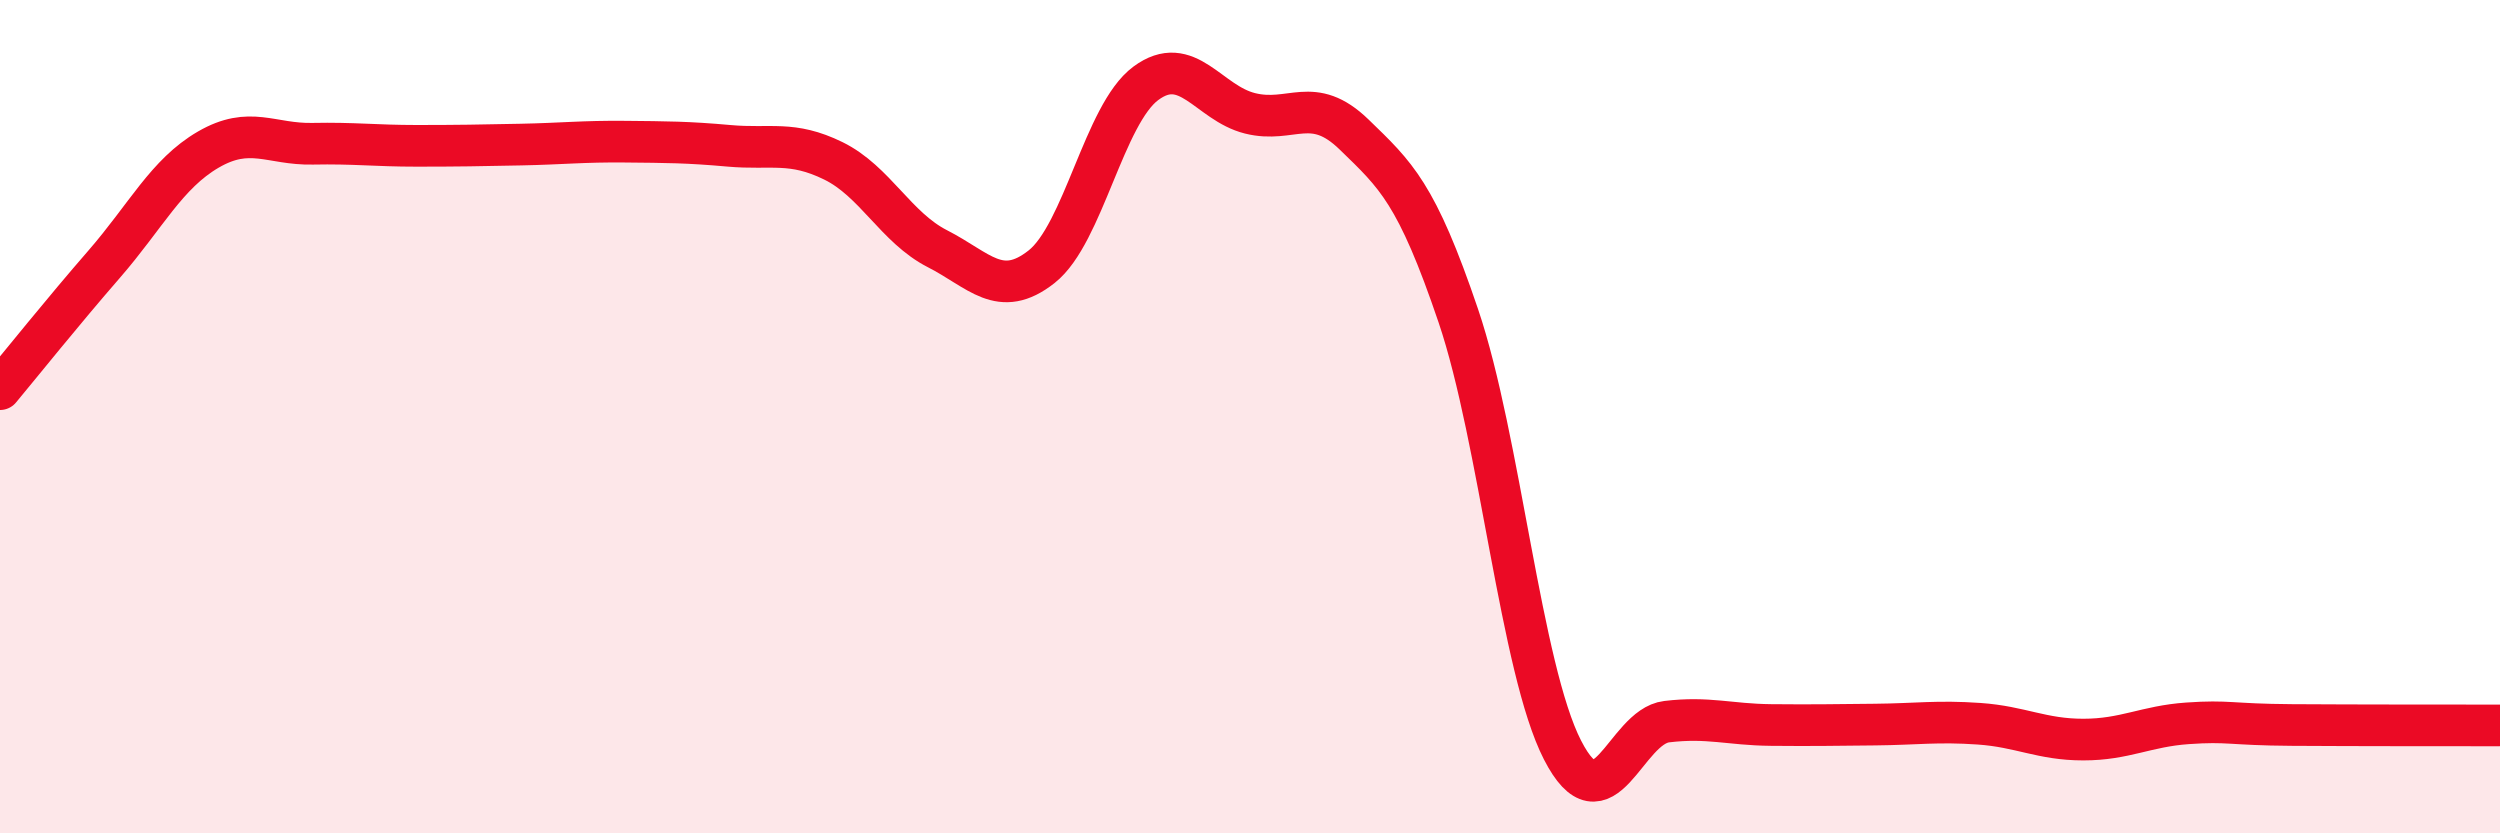 
    <svg width="60" height="20" viewBox="0 0 60 20" xmlns="http://www.w3.org/2000/svg">
      <path
        d="M 0,9.34 C 0.5,8.74 1.5,7.49 2.5,6.34 C 3.5,5.19 4,4.17 5,3.59 C 6,3.01 6.5,3.47 7.5,3.45 C 8.5,3.43 9,3.5 10,3.5 C 11,3.5 11.5,3.49 12.5,3.47 C 13.5,3.45 14,3.39 15,3.4 C 16,3.41 16.5,3.41 17.5,3.5 C 18.5,3.59 19,3.37 20,3.86 C 21,4.35 21.5,5.46 22.5,5.97 C 23.5,6.48 24,7.19 25,6.4 C 26,5.61 26.5,2.74 27.5,2 C 28.5,1.26 29,2.47 30,2.72 C 31,2.97 31.5,2.26 32.5,3.23 C 33.5,4.2 34,4.63 35,7.58 C 36,10.53 36.5,16.05 37.5,18 C 38.5,19.95 39,17.44 40,17.32 C 41,17.2 41.5,17.39 42.5,17.4 C 43.5,17.41 44,17.4 45,17.39 C 46,17.38 46.5,17.3 47.5,17.37 C 48.5,17.44 49,17.75 50,17.75 C 51,17.75 51.5,17.43 52.5,17.36 C 53.5,17.29 53.5,17.39 55,17.4 C 56.5,17.41 59,17.41 60,17.41L60 20L0 20Z"
        fill="#EB0A25"
        opacity="0.1"
        stroke-linecap="round"
        stroke-linejoin="round"
      />
      <path
        d="M 0,9.34 C 0.5,8.74 1.5,7.49 2.5,6.34 C 3.5,5.19 4,4.17 5,3.59 C 6,3.01 6.5,3.47 7.5,3.45 C 8.5,3.43 9,3.5 10,3.5 C 11,3.5 11.5,3.49 12.5,3.47 C 13.5,3.45 14,3.39 15,3.4 C 16,3.41 16.5,3.41 17.5,3.5 C 18.5,3.59 19,3.37 20,3.86 C 21,4.35 21.5,5.46 22.5,5.97 C 23.5,6.48 24,7.19 25,6.4 C 26,5.61 26.5,2.74 27.5,2 C 28.5,1.26 29,2.47 30,2.72 C 31,2.97 31.5,2.26 32.5,3.23 C 33.5,4.2 34,4.63 35,7.58 C 36,10.53 36.5,16.05 37.5,18 C 38.5,19.95 39,17.44 40,17.32 C 41,17.2 41.5,17.39 42.5,17.4 C 43.5,17.41 44,17.4 45,17.39 C 46,17.38 46.5,17.3 47.5,17.37 C 48.5,17.44 49,17.75 50,17.75 C 51,17.75 51.5,17.43 52.5,17.36 C 53.5,17.29 53.5,17.39 55,17.4 C 56.5,17.41 59,17.41 60,17.41"
        stroke="#EB0A25"
        stroke-width="1"
        fill="none"
        stroke-linecap="round"
        stroke-linejoin="round"
      />
    </svg>
  